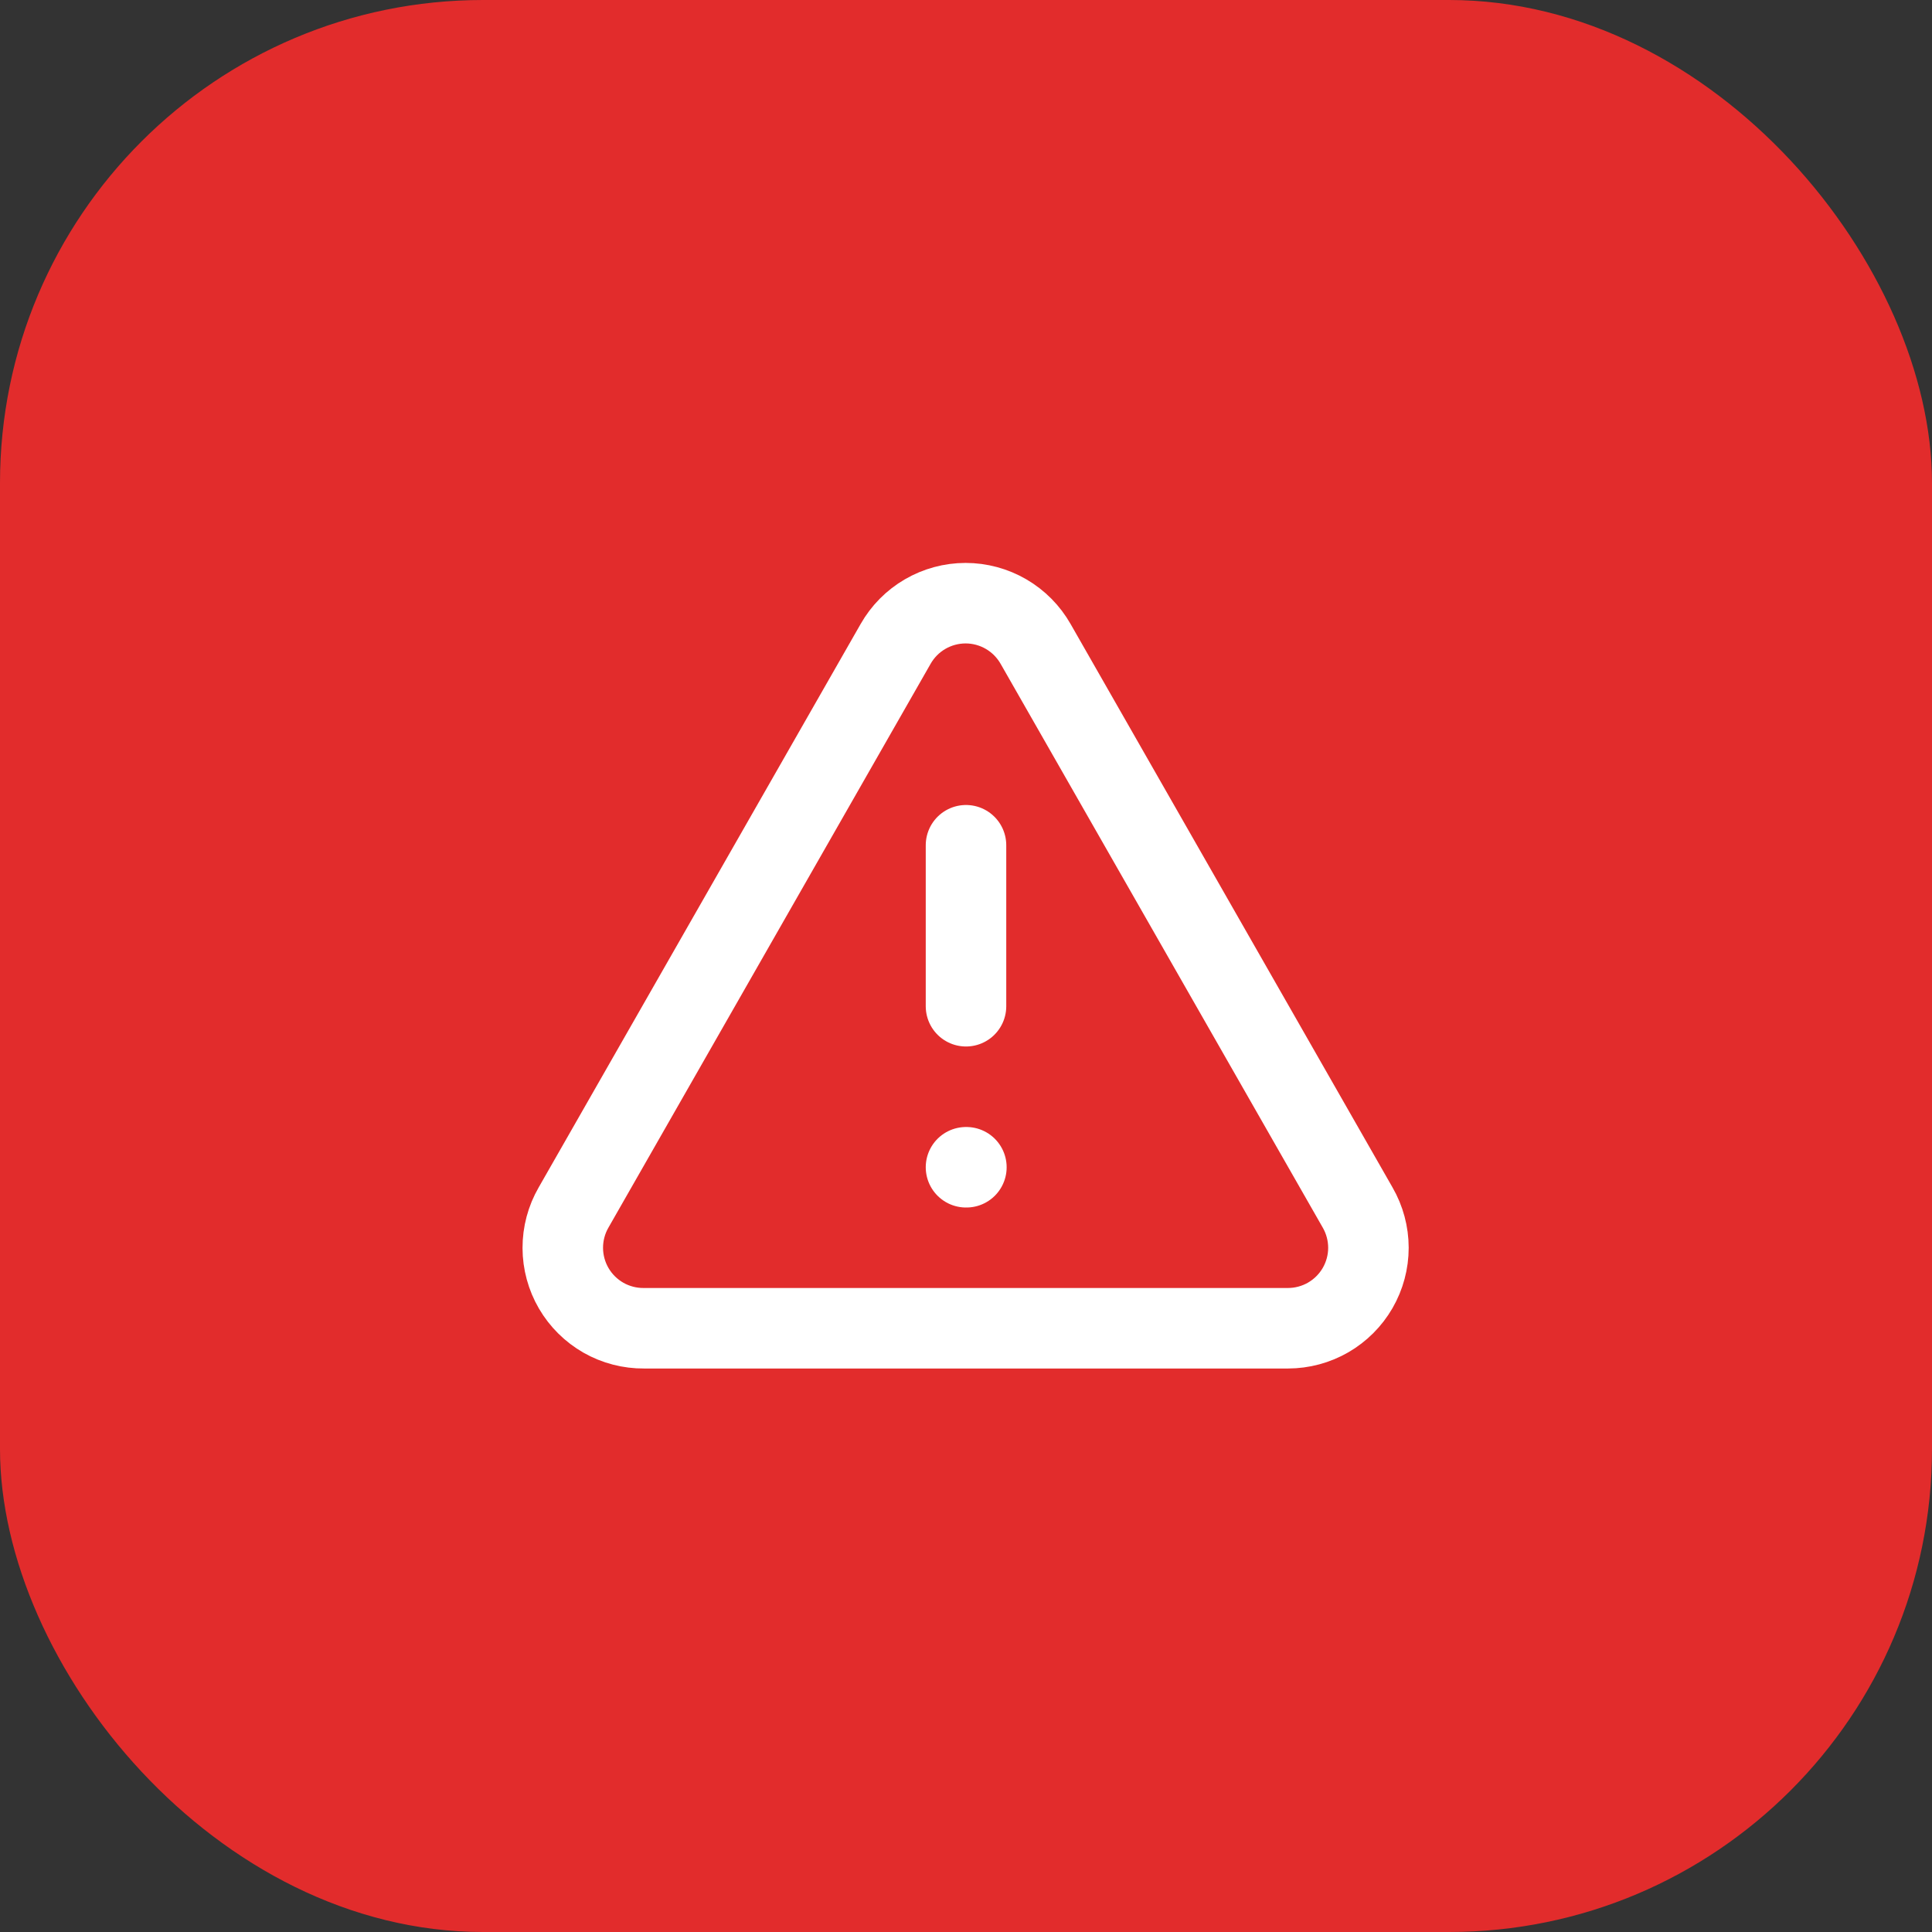 <svg width="64" height="64" viewBox="0 0 64 64" fill="none" xmlns="http://www.w3.org/2000/svg">
<rect x="0" y="0" width="64" height="64" fill="#333333" stroke="none"/>
<rect width="64" height="64" rx="16" fill="#E22C2C"/>
<path d="M44.973 40L34.307 21.333C34.074 20.923 33.737 20.582 33.329 20.344C32.922 20.107 32.458 19.981 31.987 19.981C31.515 19.981 31.052 20.107 30.644 20.344C30.236 20.582 29.899 20.923 29.667 21.333L19 40C18.765 40.407 18.642 40.869 18.643 41.339C18.644 41.809 18.769 42.271 19.006 42.677C19.243 43.083 19.583 43.419 19.991 43.652C20.4 43.884 20.863 44.004 21.333 44H42.667C43.134 43.999 43.594 43.876 43.999 43.642C44.404 43.407 44.74 43.071 44.974 42.666C45.208 42.26 45.331 41.8 45.331 41.333C45.33 40.865 45.207 40.405 44.973 40Z" stroke="white" stroke-width="2.667" stroke-linecap="round" stroke-linejoin="round"/>
<path d="M32 28V33.333" stroke="white" stroke-width="2.667" stroke-linecap="round" stroke-linejoin="round"/>
<path d="M32 38.667H32.013" stroke="white" stroke-width="2.667" stroke-linecap="round" stroke-linejoin="round"/>
</svg>

